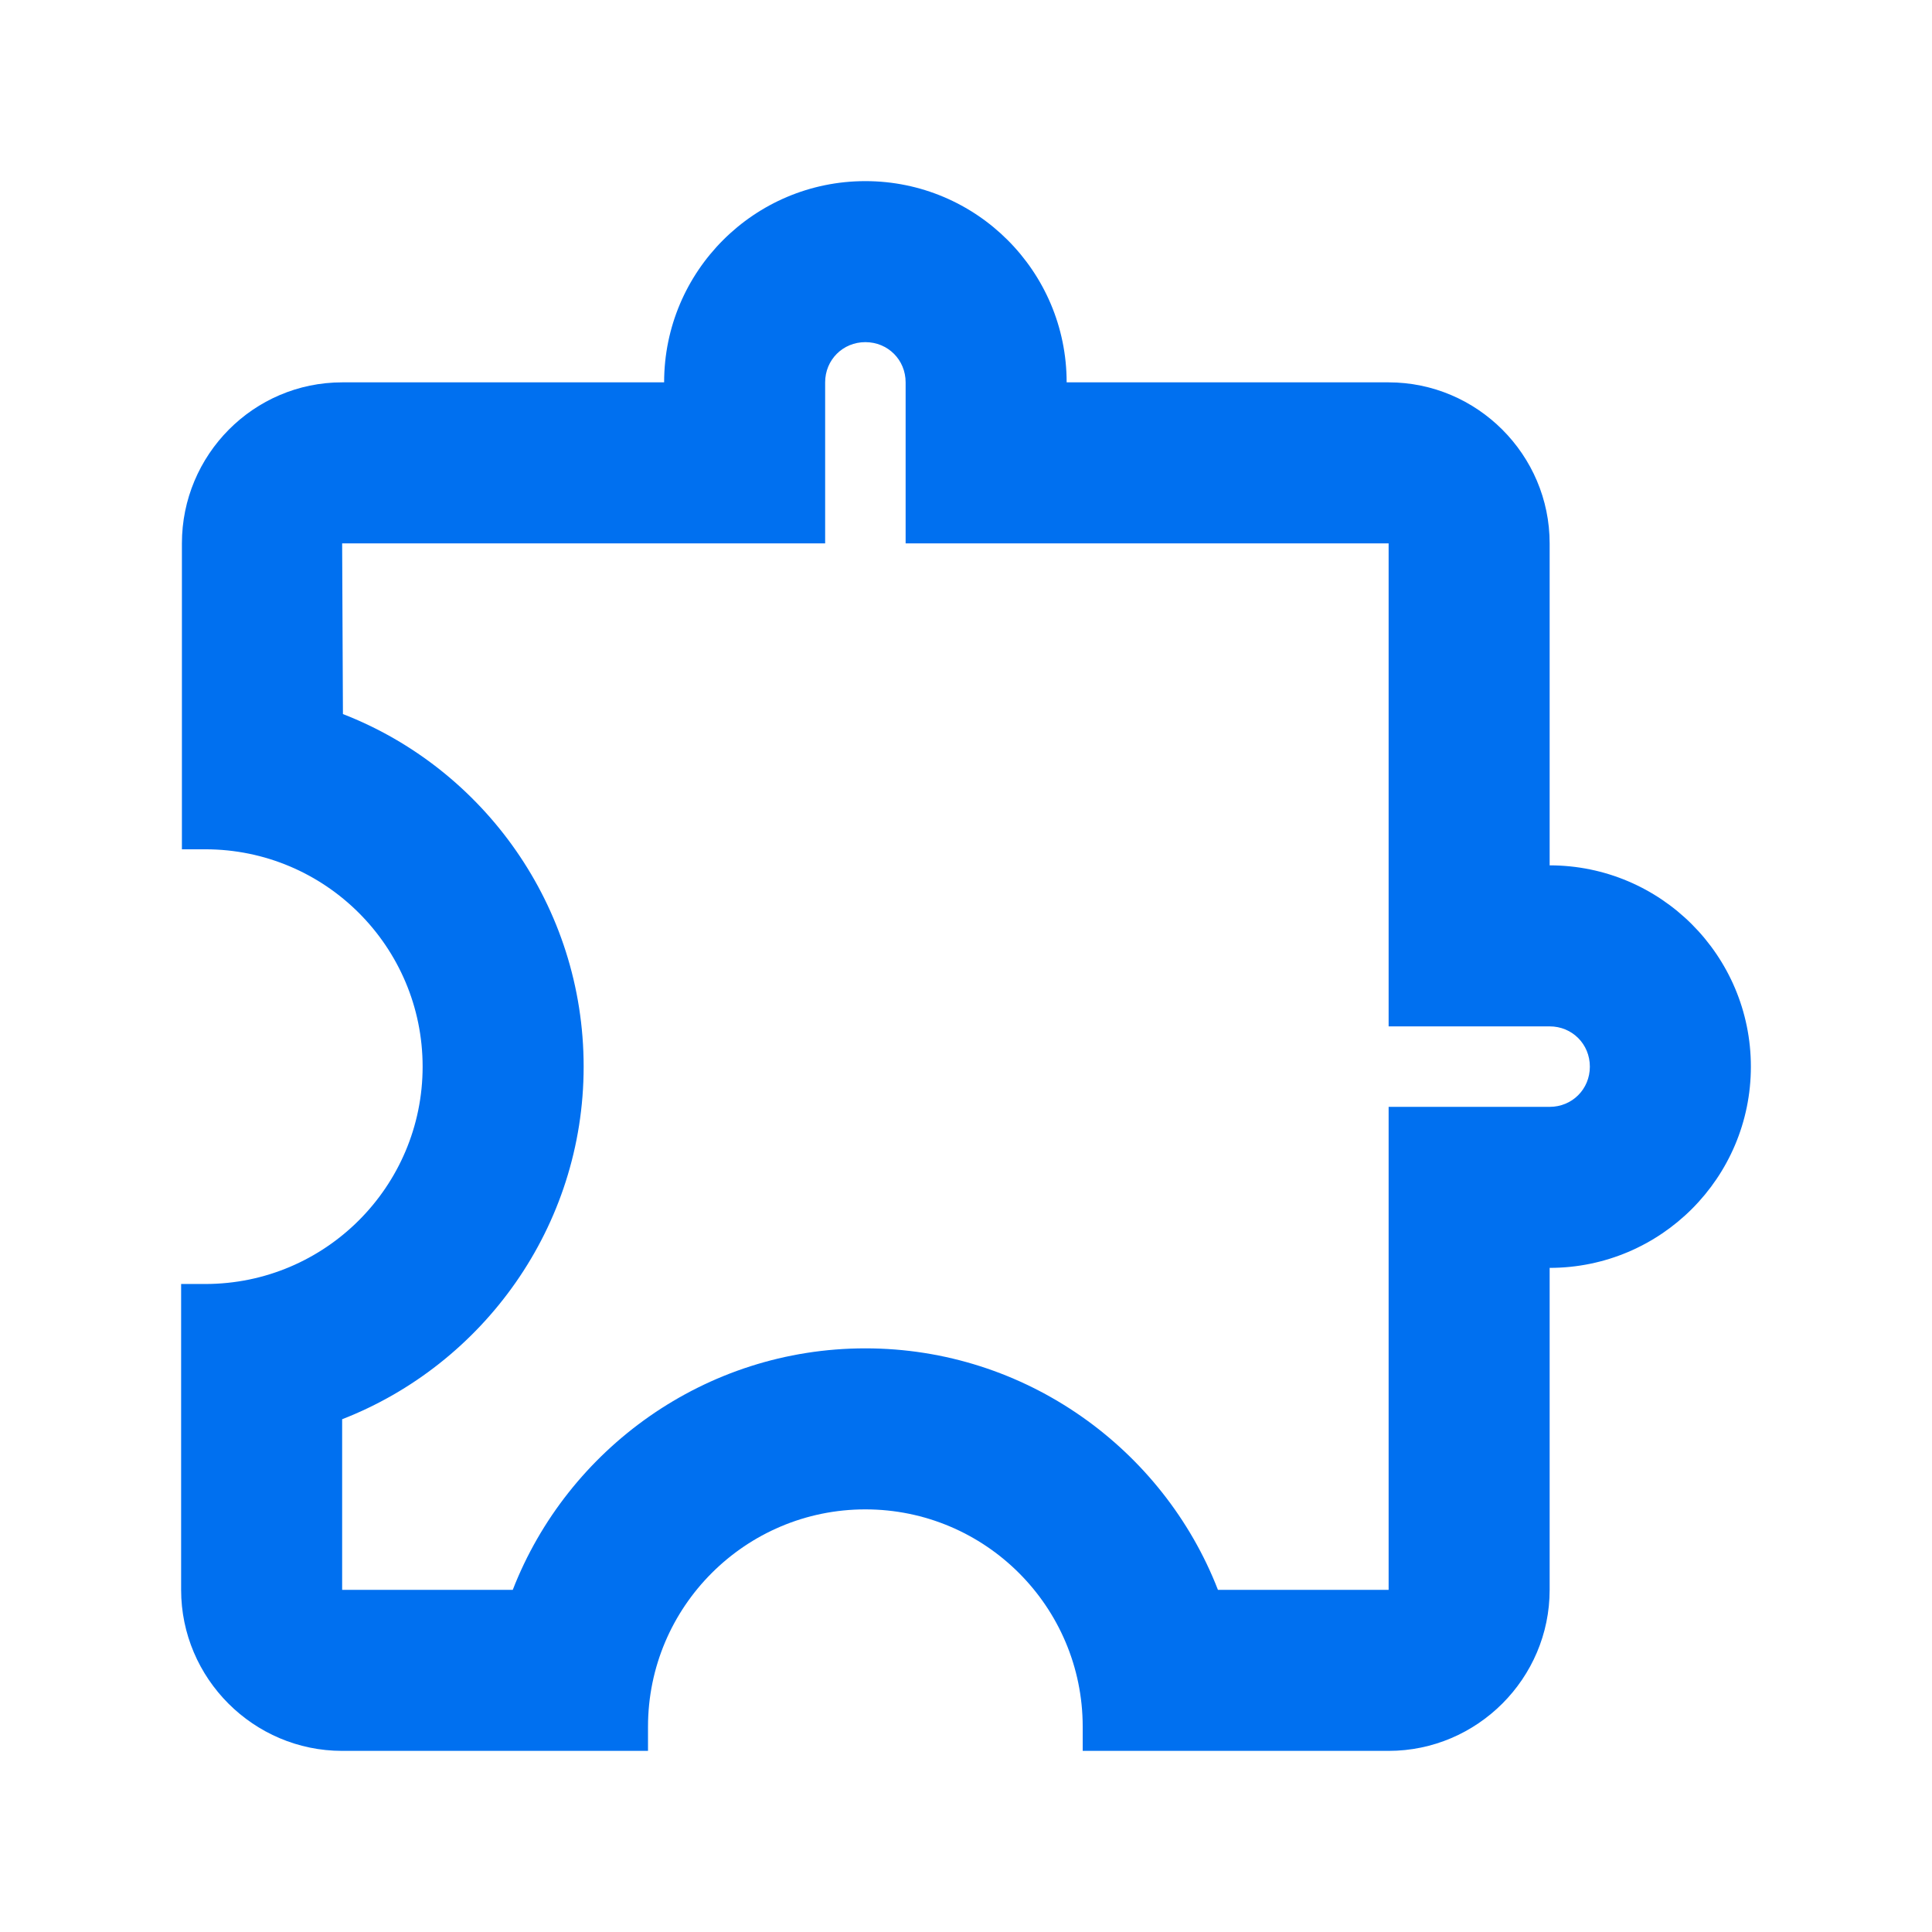 <?xml version="1.0" encoding="UTF-8"?><svg width="32" height="32" viewBox="0 0 32 32" fill="none" xmlns="http://www.w3.org/2000/svg">
<path d="M14.333 5.667C14.707 5.667 15 5.96 15 6.333V9H23V17H25.667C26.04 17 26.333 17.293 26.333 17.667C26.333 18.04 26.04 18.333 25.667 18.333H23V26.333H20.173C19.267 24 16.987 22.333 14.333 22.333C11.68 22.333 9.4 24 8.493 26.333H5.667V23.507C8 22.6 9.667 20.32 9.667 17.667C9.667 15.013 8.013 12.733 5.68 11.827L5.667 9H13.667V6.333C13.667 5.96 13.96 5.667 14.333 5.667ZM14.333 3C12.493 3 11 4.493 11 6.333H5.667C4.2 6.333 3.013 7.533 3.013 9V14.067H3.4C5.387 14.067 7 15.68 7 17.667C7 19.653 5.387 21.267 3.4 21.267H3V26.333C3 27.8 4.2 29 5.667 29H10.733V28.6C10.733 26.613 12.347 25 14.333 25C16.32 25 17.933 26.613 17.933 28.6V29H23C24.467 29 25.667 27.8 25.667 26.333V21C27.507 21 29 19.507 29 17.667C29 15.827 27.507 14.333 25.667 14.333V9C25.667 7.533 24.467 6.333 23 6.333H17.667C17.667 4.493 16.173 3 14.333 3Z" fill="#0070F0"/>
</svg>
